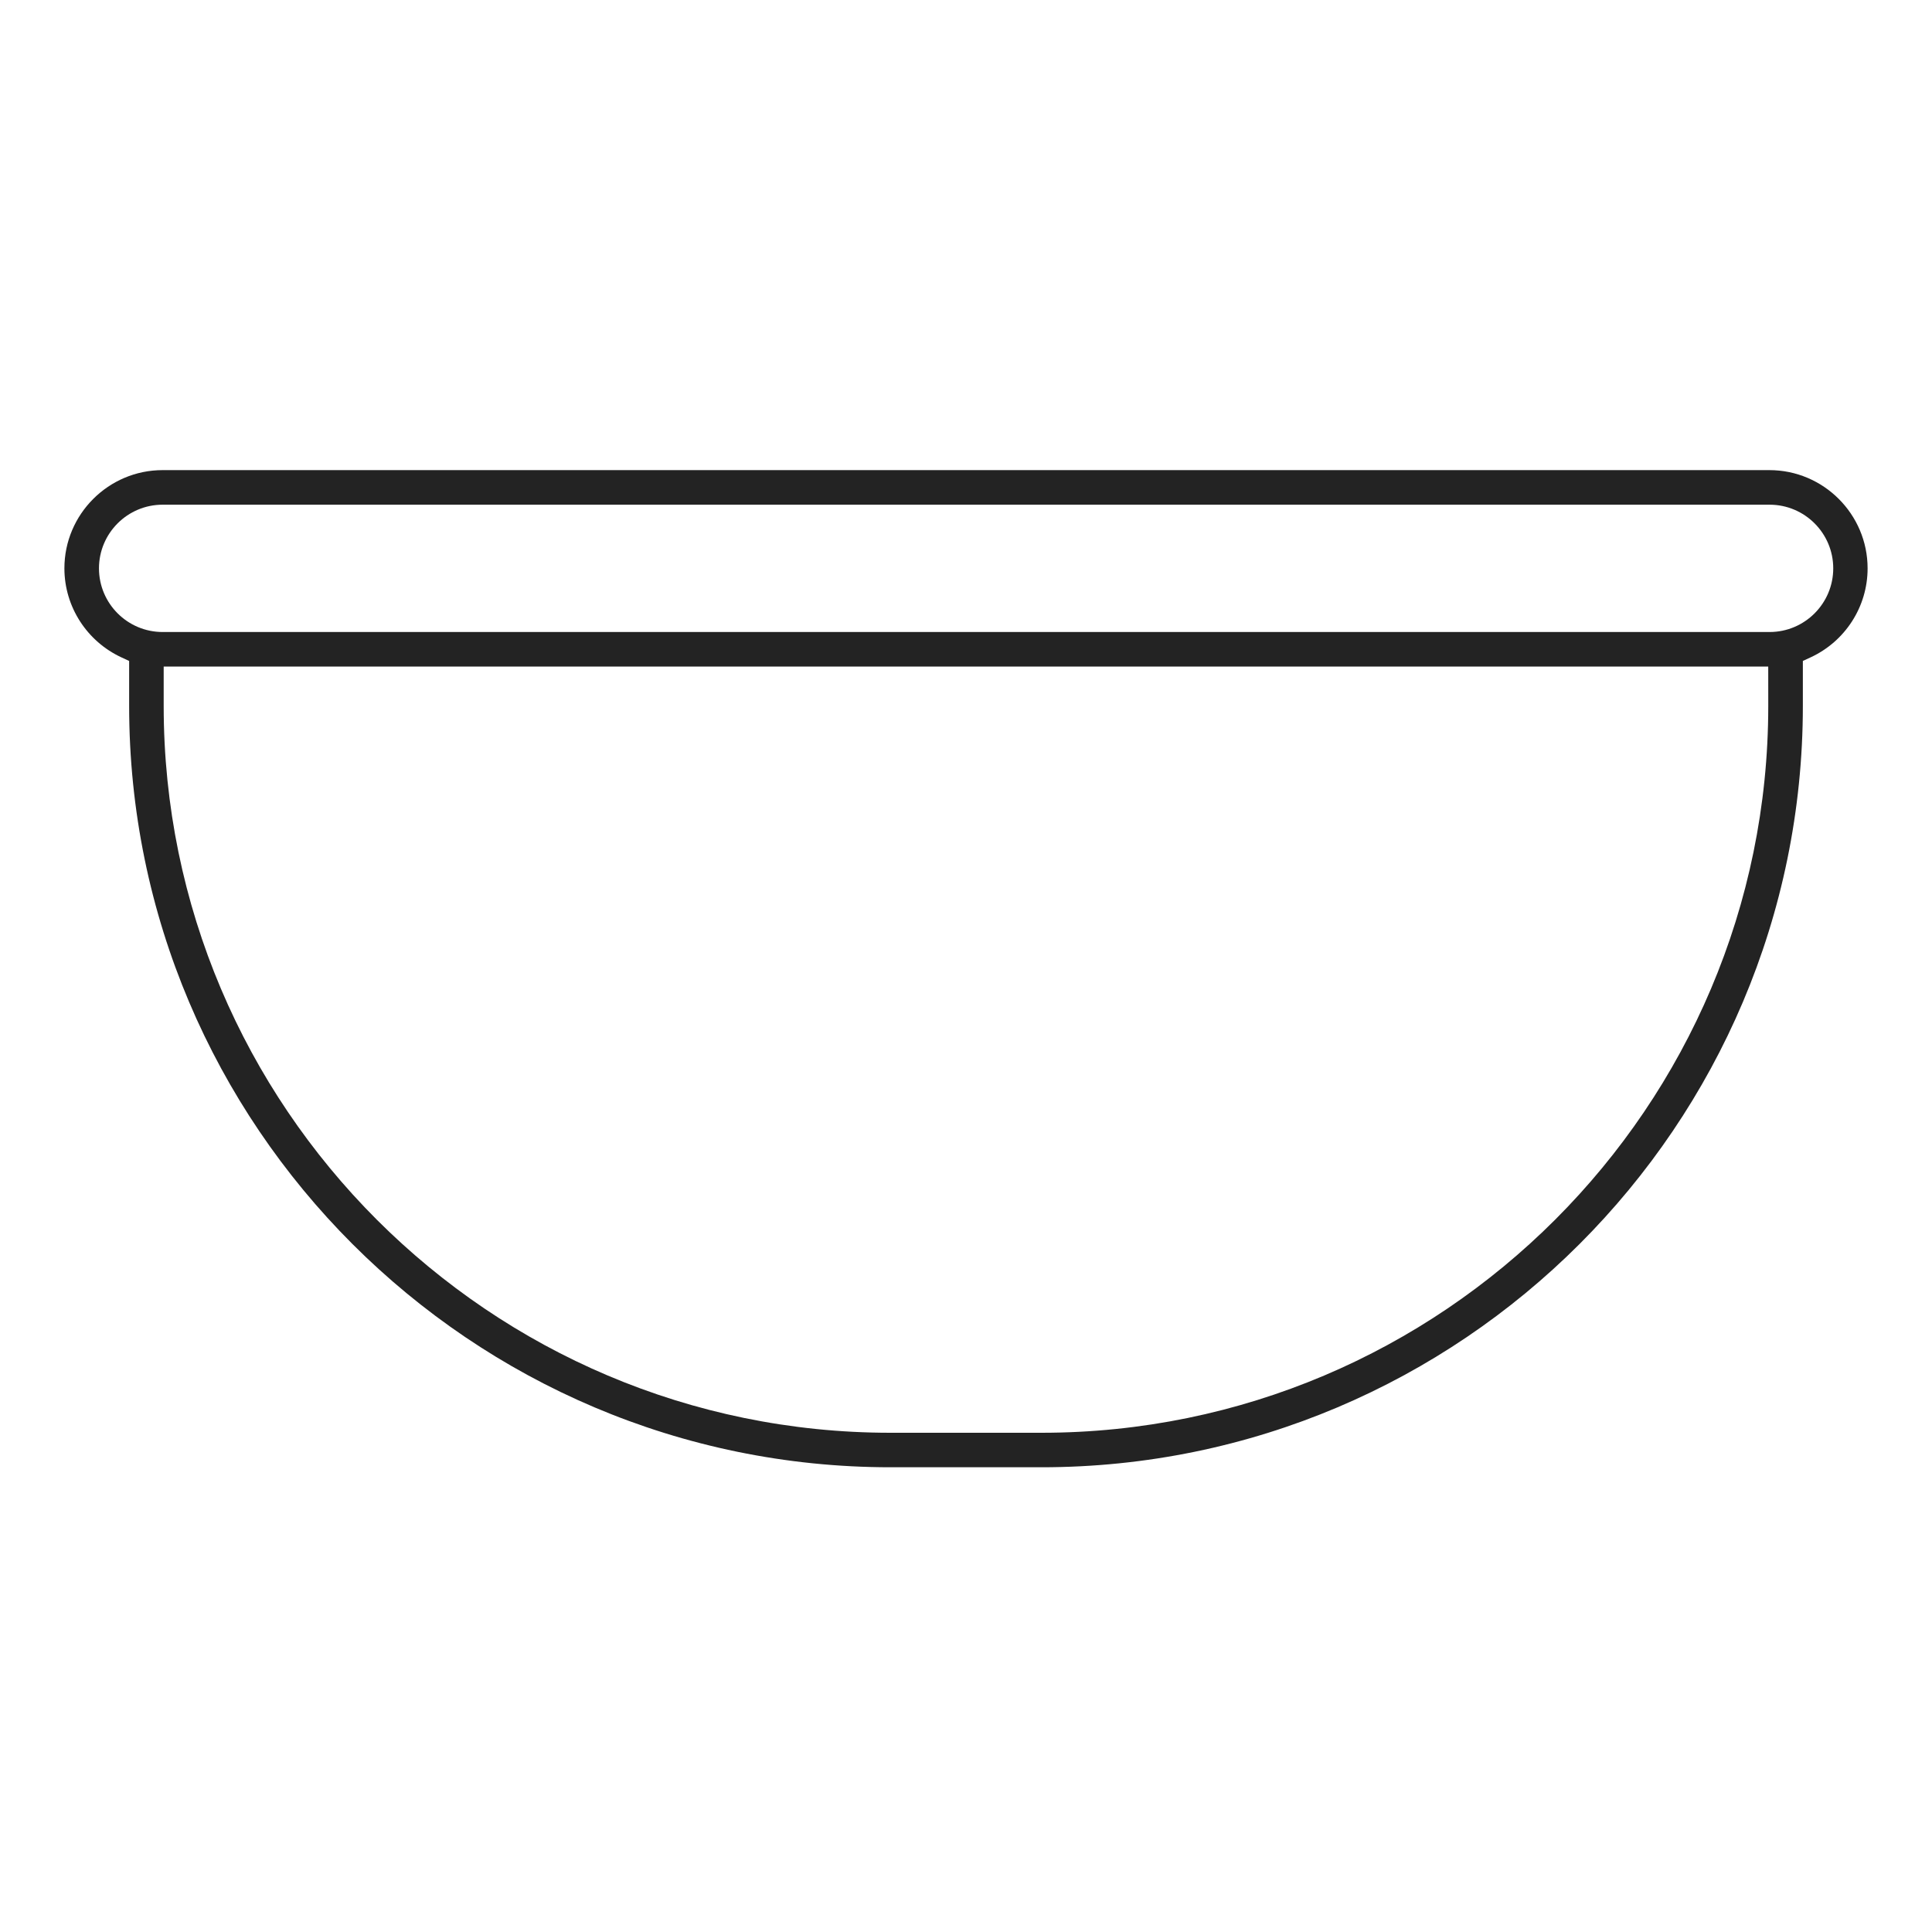 <?xml version="1.0" encoding="UTF-8"?> <svg xmlns="http://www.w3.org/2000/svg" xmlns:xlink="http://www.w3.org/1999/xlink" width="300px" height="300px" viewBox="0 0 300 300" version="1.1"><title>mixing-bowl</title><g id="mixing-bowl" stroke="none" stroke-width="1" fill="none" fill-rule="evenodd"><g id="Combined-Shape-2" transform="translate(10, 73)" fill="#232323" fill-rule="nonzero"><path d="M264.747,0 C273.151,0 280,6.849 280,15.253 C280,21.244 276.491,26.614 271.127,29.085 L269.947,29.629 L269.947,36.611 C269.947,101.79 216.905,154.836 151.722,154.836 L128.278,154.836 C63.099,154.836 10.053,101.794 10.053,36.611 L10.053,29.63 L8.874,29.086 C3.526,26.617 0,21.235 0,15.253 C0,6.849 6.849,0 15.253,0 Z M264.57,30.507 L15.417,30.507 L15.417,36.624 C15.417,98.86 66.038,149.48 128.274,149.48 L151.718,149.48 C213.954,149.48 264.574,98.859 264.574,36.623 L264.572,32.535 L264.57,30.507 Z M264.78,5.369 L15.253,5.369 C9.8,5.369 5.369,9.801 5.369,15.254 C5.369,20.707 9.8,25.139 15.253,25.139 L264.78,25.139 C270.234,25.139 274.665,20.708 274.665,15.254 C274.665,9.801 270.234,5.369 264.78,5.369 Z" id="Combined-Shape"></path></g></g></svg> 
